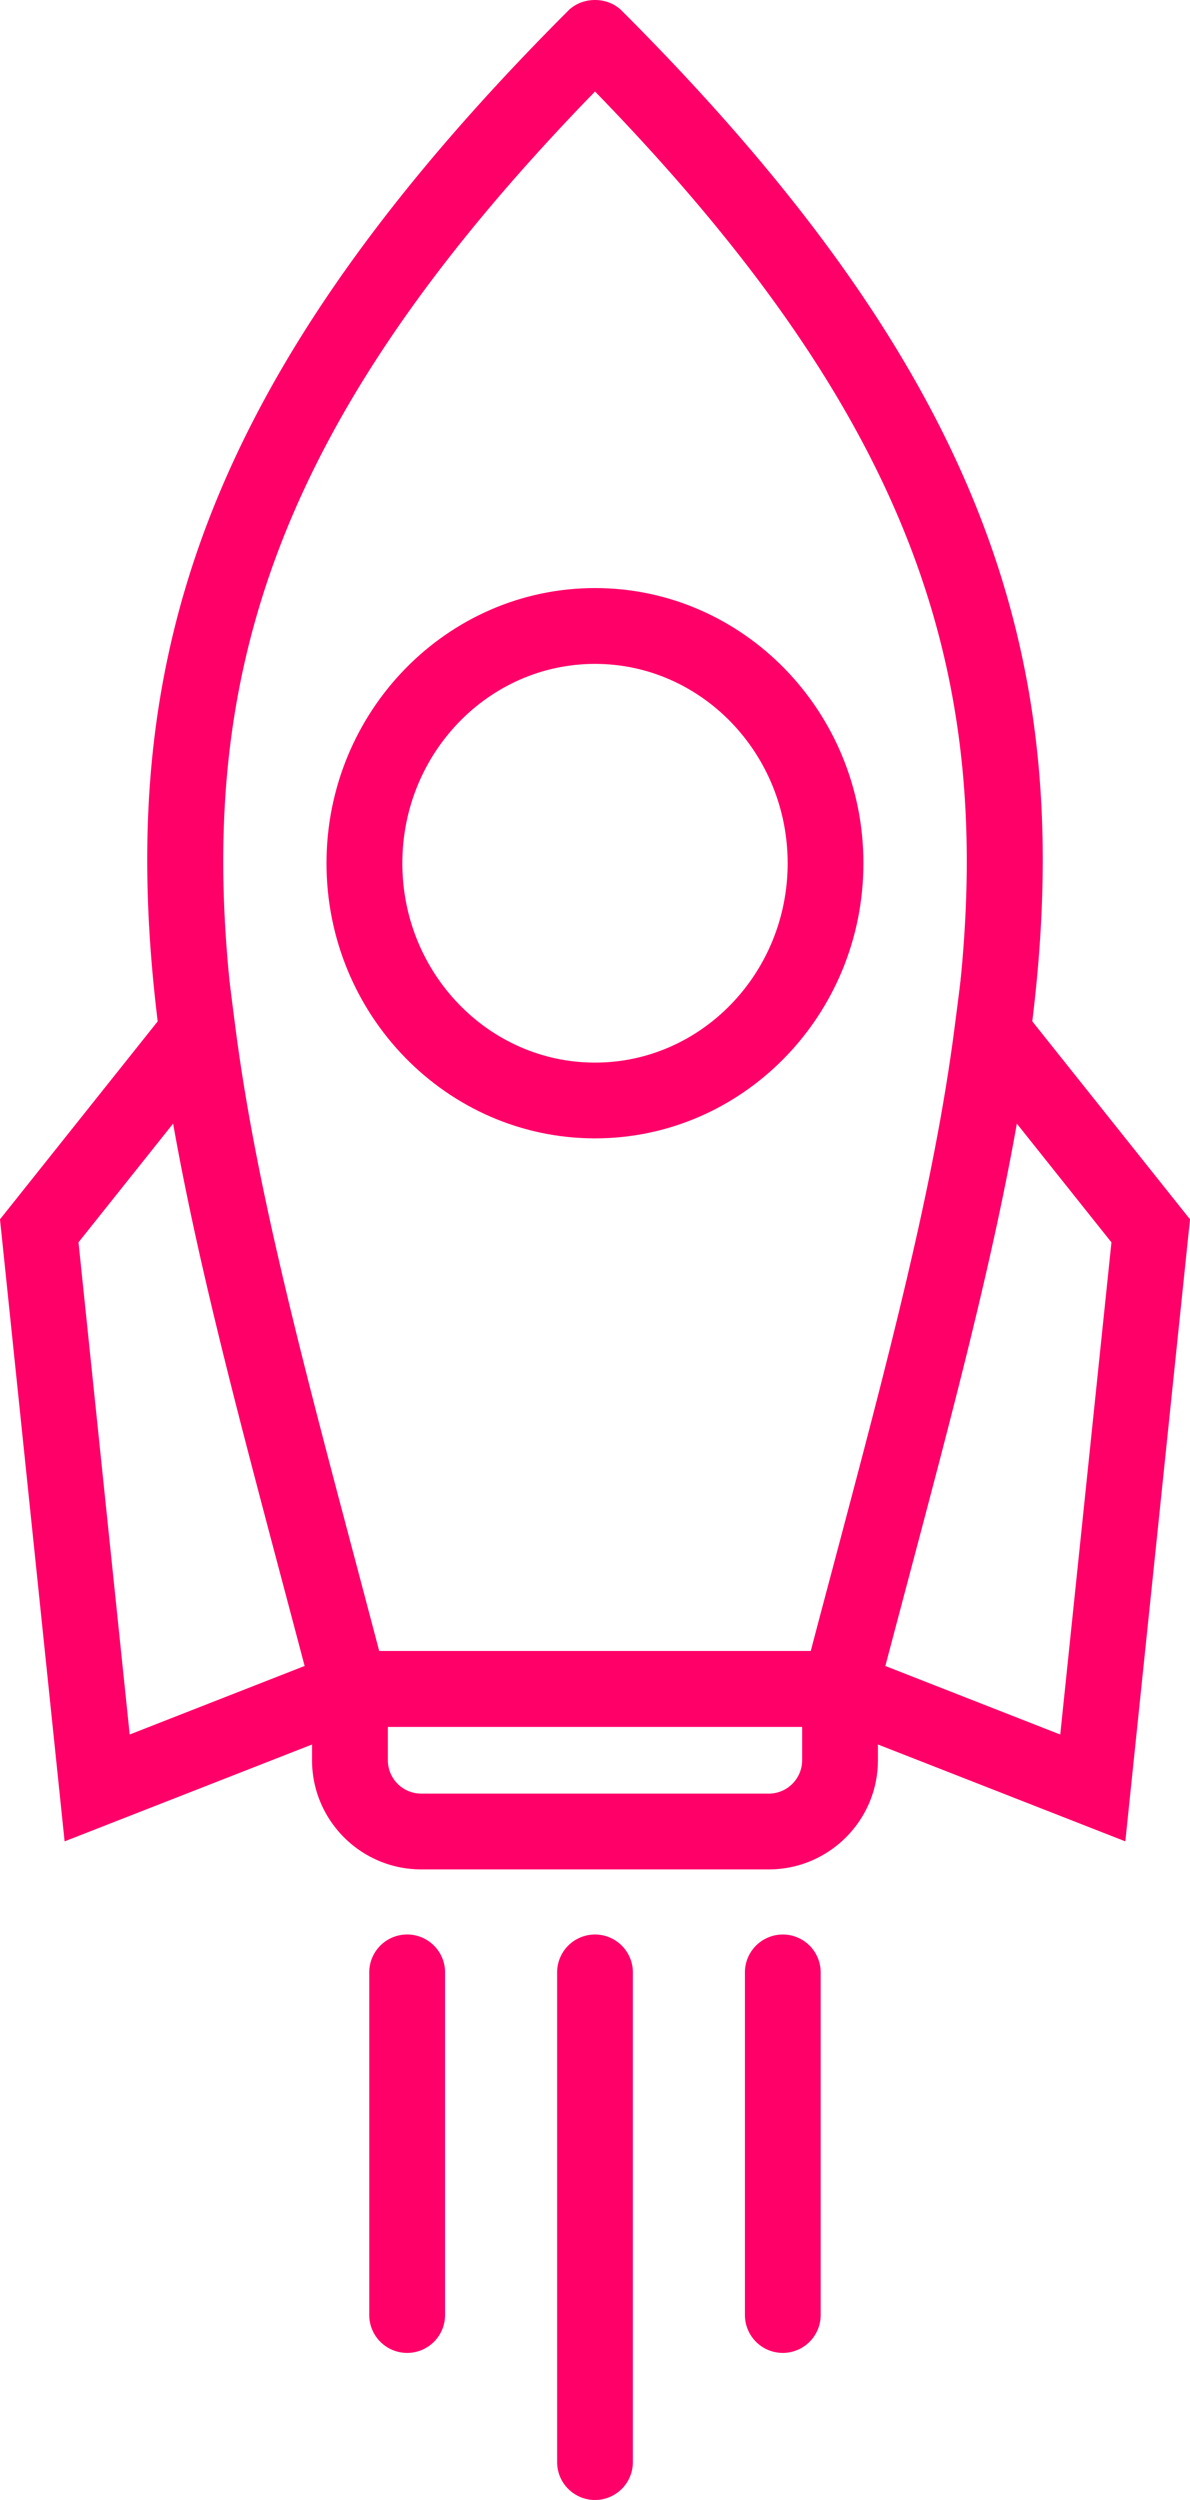 <svg xmlns="http://www.w3.org/2000/svg" viewBox="0 0 1753.14 3681.59"><defs><style>.cls-1{fill:#ff0069;}</style></defs><g id="Шар_2" data-name="Шар 2"><g id="Layer_1" data-name="Layer 1"><path class="cls-1" d="M1237.52,2543h-722a55.84,55.84,0,0,1-54-41.63q-22.92-87.37-44.92-170C160.27,1365.79,19.07,833.93,837.08,15.77c20.92-21,58-21,78.92,0,818.06,818.12,676.85,1350,420.49,2315.6q-22,82.76-44.92,170A55.86,55.86,0,0,1,1237.52,2543ZM558.57,2431.4h635.94q17.29-65.68,34.1-128.64c249.28-939.07,376.55-1418.58-352-2168-728.6,749.46-601.34,1229-352.05,2168Q541.29,2365.82,558.57,2431.4Z"/><path class="cls-1" d="M876.57,3681.59a55.77,55.77,0,0,1-55.79-55.77V2903.88a55.79,55.79,0,0,1,111.57,0v721.94A55.77,55.77,0,0,1,876.57,3681.59ZM1153.24,3465a55.78,55.78,0,0,1-55.79-55.79V2903.88a55.79,55.79,0,0,1,111.57,0v505.35A55.78,55.78,0,0,1,1153.24,3465Zm-553.4,0A55.82,55.82,0,0,1,544,3409.23V2903.88a55.84,55.84,0,0,1,111.67,0v505.35A55.82,55.82,0,0,1,599.84,3465Z"/><path class="cls-1" d="M1657.86,2711.67,1171,2521.08l12.61-48q22.77-87.23,44.82-169.72c79.37-298.76,147.88-556.82,178-790.94l16.82-130.75,329.9,413.93Zm-353.68-258.32,257.81,101,75.42-724.8-139.78-175.35c-36,205.8-94.9,427.71-161.35,677.93Q1320.52,2391.54,1304.18,2453.35Zm-1209,258.32L0,1795.61l329.89-413.93,16.82,130.75c30.15,234.12,98.64,492.18,178,790.94q21.85,82.61,44.82,169.72l12.62,48Zm20.46-882.16,75.42,724.8,257.86-101q-16.31-61.83-32.15-121.26C350.39,2081.87,291.43,1860,255.44,1654.16Z"/><path class="cls-1" d="M876.57,1676.4C658.5,1676.4,481,1494.64,481,1271.24S658.5,866,876.57,866,1272,1047.79,1272,1271.24,1094.63,1676.4,876.57,1676.4Zm0-698.74c-156.54,0-283.85,131.66-283.85,293.58s127.31,293.6,283.85,293.6,283.84-131.73,283.84-293.6S1033.05,977.66,876.57,977.66Z"/><path class="cls-1" d="M1132.63,2752.94H620.51c-88.65,0-160.8-72.09-160.8-160.74V2431.4h833.66v160.8C1293.37,2680.85,1221.22,2752.94,1132.63,2752.94ZM571.39,2543v49.18a49.2,49.2,0,0,0,49.12,49.17h512.12a49.21,49.21,0,0,0,49.12-49.17V2543Z"/></g></g></svg>